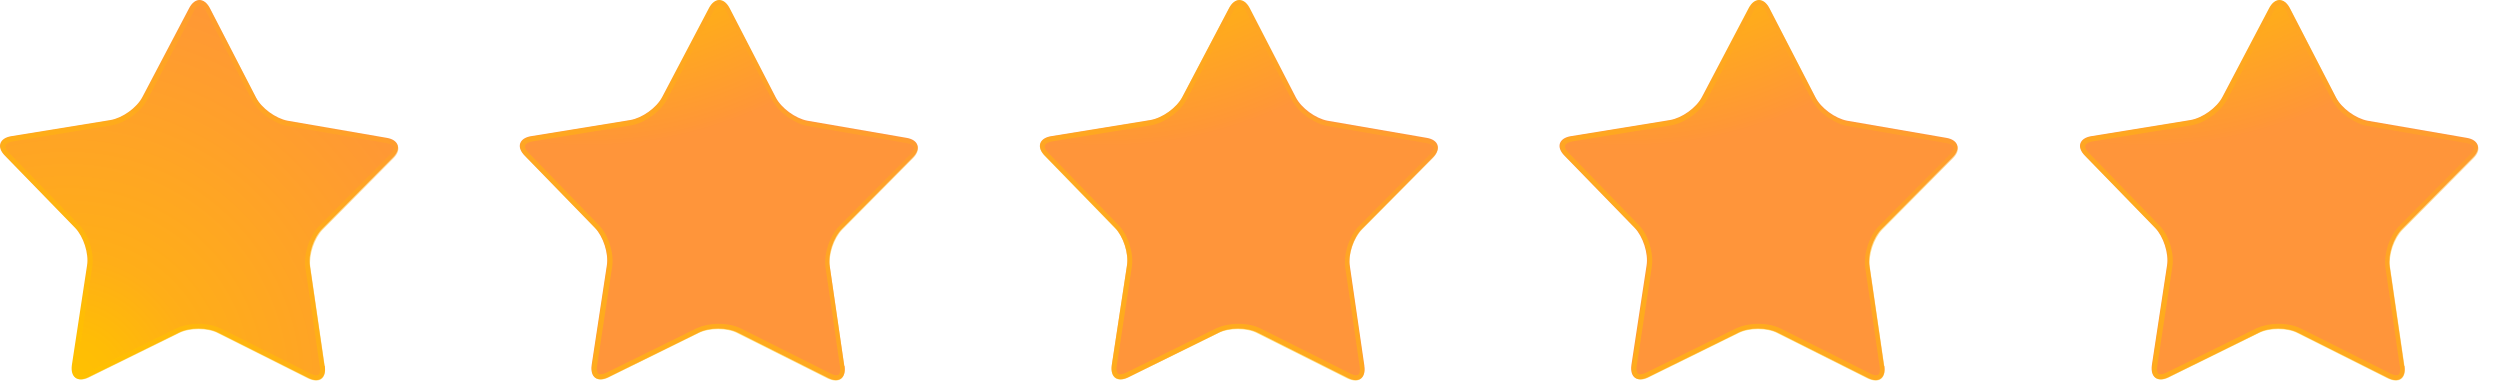 <?xml version="1.0" encoding="UTF-8"?> <svg xmlns="http://www.w3.org/2000/svg" width="115" height="18" viewBox="0 0 115 18" fill="none"> <path d="M14.941 16.838C15.017 17.384 14.683 17.642 14.182 17.384L10.041 15.306C9.54 15.048 8.721 15.048 8.221 15.306L4.064 17.354C3.564 17.596 3.23 17.354 3.306 16.793L4.004 12.211C4.095 11.665 3.837 10.876 3.457 10.482L0.226 7.16C-0.168 6.766 -0.031 6.356 0.515 6.265L5.081 5.522C5.627 5.431 6.294 4.96 6.552 4.46L8.706 0.364C8.964 -0.121 9.389 -0.121 9.647 0.364L11.77 4.475C12.028 4.976 12.681 5.446 13.227 5.552L17.793 6.341C18.339 6.432 18.475 6.841 18.081 7.236L14.819 10.528C14.425 10.922 14.167 11.696 14.258 12.242L14.925 16.823L14.941 16.838Z" fill="url(#paint0_radial_223_2009)"></path> <path style="mix-blend-mode:multiply" opacity="0.5" d="M9.208 0.227C9.299 0.227 9.39 0.318 9.465 0.485L11.589 4.596C11.877 5.157 12.59 5.673 13.212 5.794L17.778 6.583C17.945 6.613 18.067 6.674 18.097 6.765C18.127 6.841 18.067 6.962 17.945 7.099L14.684 10.39C14.244 10.83 13.956 11.68 14.047 12.302L14.714 16.883C14.729 17.035 14.714 17.156 14.669 17.217C14.669 17.217 14.623 17.262 14.547 17.262C14.471 17.262 14.38 17.232 14.289 17.186L10.148 15.108C9.875 14.972 9.511 14.896 9.132 14.896C8.752 14.896 8.404 14.972 8.131 15.093L3.974 17.141C3.883 17.186 3.792 17.217 3.716 17.217C3.625 17.217 3.595 17.186 3.595 17.171C3.549 17.11 3.519 16.989 3.549 16.837L4.247 12.256C4.338 11.634 4.08 10.785 3.64 10.345L0.409 7.023C0.288 6.902 0.227 6.78 0.258 6.689C0.288 6.613 0.409 6.537 0.576 6.507L5.142 5.764C5.764 5.658 6.477 5.142 6.78 4.581L8.935 0.485C9.01 0.333 9.117 0.242 9.208 0.242M9.208 0.015C9.041 0.015 8.874 0.136 8.737 0.379L6.583 4.474C6.325 4.96 5.658 5.445 5.112 5.536L0.546 6.28C-0 6.371 -0.137 6.765 0.258 7.175L3.489 10.497C3.883 10.891 4.126 11.68 4.035 12.226L3.337 16.807C3.276 17.217 3.443 17.459 3.731 17.459C3.838 17.459 3.959 17.429 4.08 17.368L8.237 15.321C8.479 15.199 8.813 15.139 9.132 15.139C9.45 15.139 9.799 15.199 10.042 15.336L14.183 17.414C14.32 17.475 14.441 17.505 14.547 17.505C14.835 17.505 15.002 17.262 14.942 16.868L14.274 12.287C14.198 11.741 14.456 10.967 14.835 10.572L18.097 7.281C18.491 6.886 18.355 6.492 17.809 6.386L13.243 5.597C12.697 5.506 12.029 5.021 11.786 4.52L9.663 0.409C9.541 0.166 9.359 0.03 9.192 0.03L9.208 0.015Z" fill="url(#paint1_radial_223_2009)"></path> <path d="M38.851 16.838C38.927 17.384 38.593 17.642 38.092 17.384L33.951 15.306C33.451 15.048 32.631 15.048 32.131 15.306L27.974 17.354C27.474 17.596 27.14 17.354 27.216 16.793L27.914 12.211C28.005 11.665 27.747 10.876 27.368 10.482L24.137 7.16C23.742 6.766 23.879 6.356 24.425 6.265L28.991 5.522C29.537 5.431 30.204 4.96 30.462 4.46L32.616 0.364C32.874 -0.121 33.299 -0.121 33.557 0.364L35.681 4.475C35.938 4.976 36.591 5.446 37.137 5.552L41.703 6.341C42.249 6.432 42.385 6.841 41.991 7.236L38.73 10.528C38.335 10.922 38.077 11.696 38.168 12.242L38.836 16.823L38.851 16.838Z" fill="url(#paint2_radial_223_2009)"></path> <path style="mix-blend-mode:multiply" opacity="0.5" d="M33.121 0.227C33.212 0.227 33.303 0.318 33.394 0.485L35.518 4.596C35.806 5.157 36.519 5.673 37.141 5.794L41.707 6.583C41.874 6.613 41.995 6.674 42.026 6.765C42.056 6.841 41.995 6.962 41.874 7.099L38.612 10.39C38.173 10.83 37.884 11.68 37.975 12.302L38.643 16.883C38.658 17.035 38.643 17.156 38.597 17.217C38.597 17.217 38.552 17.262 38.476 17.262C38.4 17.262 38.309 17.232 38.218 17.186L34.077 15.108C33.804 14.972 33.44 14.896 33.06 14.896C32.681 14.896 32.332 14.972 32.059 15.093L27.903 17.141C27.812 17.186 27.721 17.217 27.645 17.217C27.554 17.217 27.524 17.186 27.509 17.171C27.463 17.11 27.433 16.989 27.463 16.837L28.161 12.256C28.252 11.634 27.979 10.785 27.539 10.345L24.308 7.023C24.186 6.902 24.126 6.78 24.156 6.689C24.186 6.613 24.308 6.537 24.475 6.507L29.041 5.764C29.663 5.658 30.375 5.142 30.679 4.581L32.833 0.485C32.909 0.333 33.015 0.242 33.106 0.242M33.106 0.015C32.939 0.015 32.772 0.136 32.636 0.379L30.482 4.474C30.224 4.96 29.556 5.445 29.01 5.536L24.444 6.28C23.898 6.371 23.762 6.765 24.156 7.175L27.387 10.497C27.782 10.891 28.024 11.68 27.933 12.226L27.235 16.807C27.175 17.217 27.342 17.459 27.63 17.459C27.736 17.459 27.857 17.429 27.979 17.368L32.135 15.321C32.378 15.199 32.712 15.139 33.03 15.139C33.349 15.139 33.698 15.199 33.94 15.336L38.082 17.414C38.218 17.475 38.34 17.505 38.446 17.505C38.734 17.505 38.901 17.262 38.84 16.868L38.173 12.287C38.097 11.741 38.355 10.967 38.734 10.572L41.995 7.281C42.39 6.886 42.253 6.492 41.707 6.386L37.141 5.597C36.595 5.506 35.943 5.021 35.685 4.52L33.561 0.409C33.425 0.166 33.258 0.03 33.091 0.03L33.106 0.015Z" fill="url(#paint3_radial_223_2009)"></path> <path d="M62.761 16.838C62.837 17.384 62.504 17.642 62.003 17.384L57.862 15.306C57.361 15.048 56.542 15.048 56.057 15.306L51.9 17.354C51.4 17.596 51.066 17.354 51.142 16.793L51.84 12.211C51.931 11.665 51.673 10.876 51.293 10.482L48.062 7.16C47.668 6.766 47.804 6.356 48.35 6.265L52.916 5.522C53.463 5.431 54.13 4.96 54.388 4.46L56.542 0.364C56.8 -0.121 57.225 -0.121 57.483 0.364L59.606 4.475C59.864 4.976 60.516 5.446 61.062 5.552L65.629 6.341C66.175 6.432 66.311 6.841 65.917 7.236L62.655 10.528C62.261 10.922 62.003 11.696 62.094 12.242L62.761 16.823V16.838Z" fill="url(#paint4_radial_223_2009)"></path> <path style="mix-blend-mode:multiply" opacity="0.5" d="M57.027 0.227C57.118 0.227 57.209 0.318 57.3 0.485L59.424 4.596C59.712 5.157 60.425 5.673 61.047 5.794L65.613 6.583C65.78 6.613 65.901 6.674 65.932 6.765C65.962 6.841 65.901 6.962 65.78 7.099L62.519 10.39C62.079 10.83 61.791 11.68 61.882 12.302L62.549 16.883C62.564 17.035 62.549 17.156 62.504 17.217C62.504 17.217 62.458 17.262 62.382 17.262C62.306 17.262 62.215 17.232 62.124 17.186L57.983 15.108C57.71 14.972 57.346 14.896 56.967 14.896C56.587 14.896 56.239 14.972 55.966 15.093L51.809 17.141C51.718 17.186 51.627 17.217 51.551 17.217C51.46 17.217 51.43 17.186 51.415 17.171C51.369 17.11 51.339 16.989 51.369 16.837L52.067 12.256C52.158 11.634 51.885 10.785 51.445 10.345L48.214 7.023C48.093 6.902 48.032 6.78 48.062 6.689C48.093 6.613 48.214 6.537 48.381 6.507L52.947 5.764C53.569 5.658 54.282 5.142 54.585 4.581L56.739 0.485C56.815 0.333 56.921 0.242 57.012 0.242M57.012 0.015C56.845 0.015 56.678 0.136 56.542 0.379L54.388 4.474C54.13 4.96 53.463 5.445 52.916 5.536L48.35 6.28C47.804 6.371 47.668 6.765 48.062 7.175L51.293 10.497C51.688 10.891 51.931 11.68 51.84 12.226L51.142 16.807C51.081 17.217 51.248 17.459 51.536 17.459C51.642 17.459 51.764 17.429 51.885 17.368L56.041 15.321C56.284 15.199 56.618 15.139 56.936 15.139C57.255 15.139 57.604 15.199 57.847 15.336L61.988 17.414C62.124 17.475 62.246 17.505 62.352 17.505C62.64 17.505 62.807 17.262 62.746 16.868L62.079 12.287C62.003 11.741 62.261 10.967 62.64 10.572L65.901 7.281C66.296 6.886 66.159 6.492 65.613 6.386L61.047 5.597C60.501 5.506 59.834 5.021 59.591 4.52L57.467 0.409C57.346 0.166 57.164 0.03 56.997 0.03L57.012 0.015Z" fill="url(#paint5_radial_223_2009)"></path> <path d="M86.679 16.838C86.755 17.384 86.421 17.642 85.921 17.384L81.779 15.306C81.279 15.048 80.46 15.048 79.959 15.306L75.802 17.354C75.302 17.596 74.968 17.354 75.044 16.793L75.742 12.211C75.833 11.665 75.575 10.876 75.196 10.482L71.965 7.16C71.57 6.766 71.707 6.356 72.253 6.265L76.819 5.522C77.365 5.431 78.032 4.96 78.29 4.46L80.444 0.364C80.702 -0.121 81.127 -0.121 81.385 0.364L83.509 4.475C83.766 4.976 84.419 5.446 84.965 5.552L89.531 6.341C90.077 6.432 90.213 6.841 89.819 7.236L86.558 10.528C86.163 10.922 85.905 11.696 85.996 12.242L86.664 16.823L86.679 16.838Z" fill="url(#paint6_radial_223_2009)"></path> <path style="mix-blend-mode:multiply" opacity="0.5" d="M80.946 0.227C81.037 0.227 81.128 0.318 81.219 0.485L83.343 4.596C83.631 5.157 84.344 5.673 84.966 5.794L89.532 6.583C89.699 6.613 89.82 6.674 89.85 6.765C89.881 6.841 89.82 6.962 89.699 7.099L86.437 10.39C85.997 10.83 85.709 11.68 85.8 12.302L86.468 16.883C86.483 17.035 86.468 17.156 86.422 17.217C86.422 17.217 86.376 17.262 86.301 17.262C86.225 17.262 86.134 17.232 86.043 17.186L81.901 15.108C81.629 14.972 81.264 14.896 80.885 14.896C80.506 14.896 80.157 14.972 79.884 15.093L75.728 17.141C75.637 17.186 75.546 17.217 75.47 17.217C75.379 17.217 75.348 17.186 75.333 17.171C75.288 17.11 75.257 16.989 75.288 16.837L75.986 12.256C76.076 11.634 75.819 10.785 75.379 10.345L72.148 7.023C72.026 6.902 71.966 6.78 71.996 6.689C72.026 6.613 72.148 6.537 72.314 6.507L76.88 5.764C77.502 5.658 78.215 5.142 78.519 4.581L80.673 0.485C80.749 0.333 80.855 0.242 80.946 0.242M80.946 0.015C80.779 0.015 80.612 0.136 80.476 0.379L78.322 4.474C78.064 4.96 77.396 5.445 76.85 5.536L72.284 6.28C71.738 6.371 71.602 6.765 71.996 7.175L75.227 10.497C75.621 10.891 75.864 11.68 75.773 12.226L75.075 16.807C75.015 17.217 75.181 17.459 75.47 17.459C75.576 17.459 75.697 17.429 75.819 17.368L79.975 15.321C80.218 15.199 80.552 15.139 80.87 15.139C81.189 15.139 81.537 15.199 81.78 15.336L85.921 17.414C86.058 17.475 86.179 17.505 86.285 17.505C86.574 17.505 86.741 17.262 86.68 16.868L86.012 12.287C85.937 11.741 86.195 10.967 86.574 10.572L89.835 7.281C90.23 6.886 90.093 6.492 89.547 6.386L84.981 5.597C84.435 5.506 83.767 5.021 83.525 4.52L81.401 0.409C81.28 0.166 81.098 0.03 80.931 0.03L80.946 0.015Z" fill="url(#paint7_radial_223_2009)"></path> <path d="M110.605 16.838C110.681 17.384 110.347 17.642 109.847 17.384L105.706 15.306C105.205 15.048 104.386 15.048 103.9 15.306L99.744 17.354C99.243 17.596 98.91 17.354 98.986 16.793L99.683 12.211C99.774 11.665 99.516 10.876 99.137 10.482L95.906 7.16C95.512 6.766 95.648 6.356 96.194 6.265L100.76 5.522C101.306 5.431 101.974 4.96 102.232 4.46L104.386 0.364C104.644 -0.121 105.068 -0.121 105.326 0.364L107.45 4.475C107.708 4.976 108.36 5.446 108.906 5.552L113.472 6.341C114.018 6.432 114.155 6.841 113.76 7.236L110.499 10.528C110.105 10.922 109.847 11.696 109.923 12.242L110.59 16.823L110.605 16.838Z" fill="url(#paint8_radial_223_2009)"></path> <path style="mix-blend-mode:multiply" opacity="0.5" d="M104.876 0.227C104.967 0.227 105.058 0.318 105.149 0.485L107.272 4.596C107.561 5.157 108.273 5.673 108.895 5.794L113.461 6.583C113.628 6.613 113.75 6.674 113.78 6.765C113.81 6.856 113.75 6.962 113.628 7.099L110.367 10.39C109.927 10.83 109.639 11.68 109.73 12.302L110.397 16.883C110.412 17.035 110.397 17.156 110.352 17.217C110.352 17.217 110.306 17.262 110.23 17.262C110.154 17.262 110.063 17.232 109.972 17.186L105.831 15.108C105.558 14.972 105.194 14.896 104.815 14.896C104.436 14.896 104.087 14.972 103.814 15.093L99.657 17.141C99.566 17.186 99.475 17.217 99.399 17.217C99.308 17.217 99.278 17.186 99.278 17.171C99.217 17.11 99.202 16.989 99.233 16.837L99.93 12.256C100.021 11.634 99.763 10.785 99.308 10.345L96.077 7.023C95.956 6.902 95.895 6.78 95.926 6.689C95.956 6.613 96.077 6.537 96.244 6.507L100.81 5.764C101.432 5.658 102.145 5.142 102.448 4.581L104.602 0.485C104.678 0.333 104.785 0.242 104.876 0.242M104.876 0.015C104.709 0.015 104.542 0.136 104.405 0.379L102.251 4.474C101.993 4.96 101.326 5.445 100.78 5.536L96.214 6.28C95.668 6.371 95.531 6.765 95.926 7.175L99.157 10.497C99.551 10.891 99.794 11.68 99.703 12.226L99.005 16.807C98.944 17.217 99.111 17.459 99.399 17.459C99.506 17.459 99.627 17.429 99.748 17.368L103.905 15.321C104.147 15.199 104.481 15.139 104.8 15.139C105.118 15.139 105.467 15.199 105.71 15.336L109.851 17.414C109.988 17.475 110.109 17.505 110.215 17.505C110.503 17.505 110.67 17.262 110.61 16.868L109.942 12.287C109.866 11.741 110.124 10.967 110.519 10.572L113.78 7.281C114.174 6.886 114.038 6.492 113.492 6.386L108.926 5.597C108.38 5.506 107.727 5.021 107.47 4.52L105.346 0.409C105.224 0.166 105.042 0.03 104.876 0.03V0.015Z" fill="url(#paint9_radial_223_2009)"></path> <defs> <radialGradient id="paint0_radial_223_2009" cx="0" cy="0" r="1" gradientUnits="userSpaceOnUse" gradientTransform="translate(3.124 17.688) scale(19.144)"> <stop stop-color="#FFC200"></stop> <stop offset="0.125" stop-color="#FFBC06"></stop> <stop offset="0.312" stop-color="#FFAE18"></stop> <stop offset="0.98" stop-color="#FF9736"></stop> <stop offset="1" stop-color="#FF953A"></stop> </radialGradient> <radialGradient id="paint1_radial_223_2009" cx="0" cy="0" r="1" gradientUnits="userSpaceOnUse" gradientTransform="translate(1.668 22.435) scale(27.684)"> <stop offset="0.35" stop-color="#FFC200"></stop> <stop offset="0.51" stop-color="#FFBC06"></stop> <stop offset="0.72" stop-color="#FFAE18"></stop> <stop offset="0.98" stop-color="#FF9736"></stop> <stop offset="1" stop-color="#FF953A"></stop> </radialGradient> <radialGradient id="paint2_radial_223_2009" cx="0" cy="0" r="1" gradientUnits="userSpaceOnUse" gradientTransform="translate(27.049 -12.409) scale(19.144)"> <stop offset="0.35" stop-color="#FFC200"></stop> <stop offset="0.51" stop-color="#FFBC06"></stop> <stop offset="0.72" stop-color="#FFAE18"></stop> <stop offset="0.98" stop-color="#FF9736"></stop> <stop offset="1" stop-color="#FF953A"></stop> </radialGradient> <radialGradient id="paint3_radial_223_2009" cx="0" cy="0" r="1" gradientUnits="userSpaceOnUse" gradientTransform="translate(25.597 22.435) scale(27.684)"> <stop offset="0.35" stop-color="#FFC200"></stop> <stop offset="0.51" stop-color="#FFBC06"></stop> <stop offset="0.72" stop-color="#FFAE18"></stop> <stop offset="0.98" stop-color="#FF9736"></stop> <stop offset="1" stop-color="#FF953A"></stop> </radialGradient> <radialGradient id="paint4_radial_223_2009" cx="0" cy="0" r="1" gradientUnits="userSpaceOnUse" gradientTransform="translate(50.944 -12.409) scale(19.144)"> <stop offset="0.35" stop-color="#FFC200"></stop> <stop offset="0.51" stop-color="#FFBC06"></stop> <stop offset="0.72" stop-color="#FFAE18"></stop> <stop offset="0.98" stop-color="#FF9736"></stop> <stop offset="1" stop-color="#FF953A"></stop> </radialGradient> <radialGradient id="paint5_radial_223_2009" cx="0" cy="0" r="1" gradientUnits="userSpaceOnUse" gradientTransform="translate(49.488 22.435) scale(27.684)"> <stop offset="0.35" stop-color="#FFC200"></stop> <stop offset="0.51" stop-color="#FFBC06"></stop> <stop offset="0.72" stop-color="#FFAE18"></stop> <stop offset="0.98" stop-color="#FF9736"></stop> <stop offset="1" stop-color="#FF953A"></stop> </radialGradient> <radialGradient id="paint6_radial_223_2009" cx="0" cy="0" r="1" gradientUnits="userSpaceOnUse" gradientTransform="translate(74.877 -12.409) scale(19.144 19.144)"> <stop offset="0.35" stop-color="#FFC200"></stop> <stop offset="0.51" stop-color="#FFBC06"></stop> <stop offset="0.72" stop-color="#FFAE18"></stop> <stop offset="0.98" stop-color="#FF9736"></stop> <stop offset="1" stop-color="#FF953A"></stop> </radialGradient> <radialGradient id="paint7_radial_223_2009" cx="0" cy="0" r="1" gradientUnits="userSpaceOnUse" gradientTransform="translate(73.422 22.435) scale(27.684)"> <stop offset="0.35" stop-color="#FFC200"></stop> <stop offset="0.51" stop-color="#FFBC06"></stop> <stop offset="0.72" stop-color="#FFAE18"></stop> <stop offset="0.98" stop-color="#FF9736"></stop> <stop offset="1" stop-color="#FF953A"></stop> </radialGradient> <radialGradient id="paint8_radial_223_2009" cx="0" cy="0" r="1" gradientUnits="userSpaceOnUse" gradientTransform="translate(98.788 -12.409) scale(19.144)"> <stop offset="0.35" stop-color="#FFC200"></stop> <stop offset="0.51" stop-color="#FFBC06"></stop> <stop offset="0.72" stop-color="#FFAE18"></stop> <stop offset="0.98" stop-color="#FF9736"></stop> <stop offset="1" stop-color="#FF953A"></stop> </radialGradient> <radialGradient id="paint9_radial_223_2009" cx="0" cy="0" r="1" gradientUnits="userSpaceOnUse" gradientTransform="translate(97.336 22.435) scale(27.684 27.684)"> <stop offset="0.35" stop-color="#FFC200"></stop> <stop offset="0.51" stop-color="#FFBC06"></stop> <stop offset="0.72" stop-color="#FFAE18"></stop> <stop offset="0.98" stop-color="#FF9736"></stop> <stop offset="1" stop-color="#FF953A"></stop> </radialGradient> </defs> </svg> 